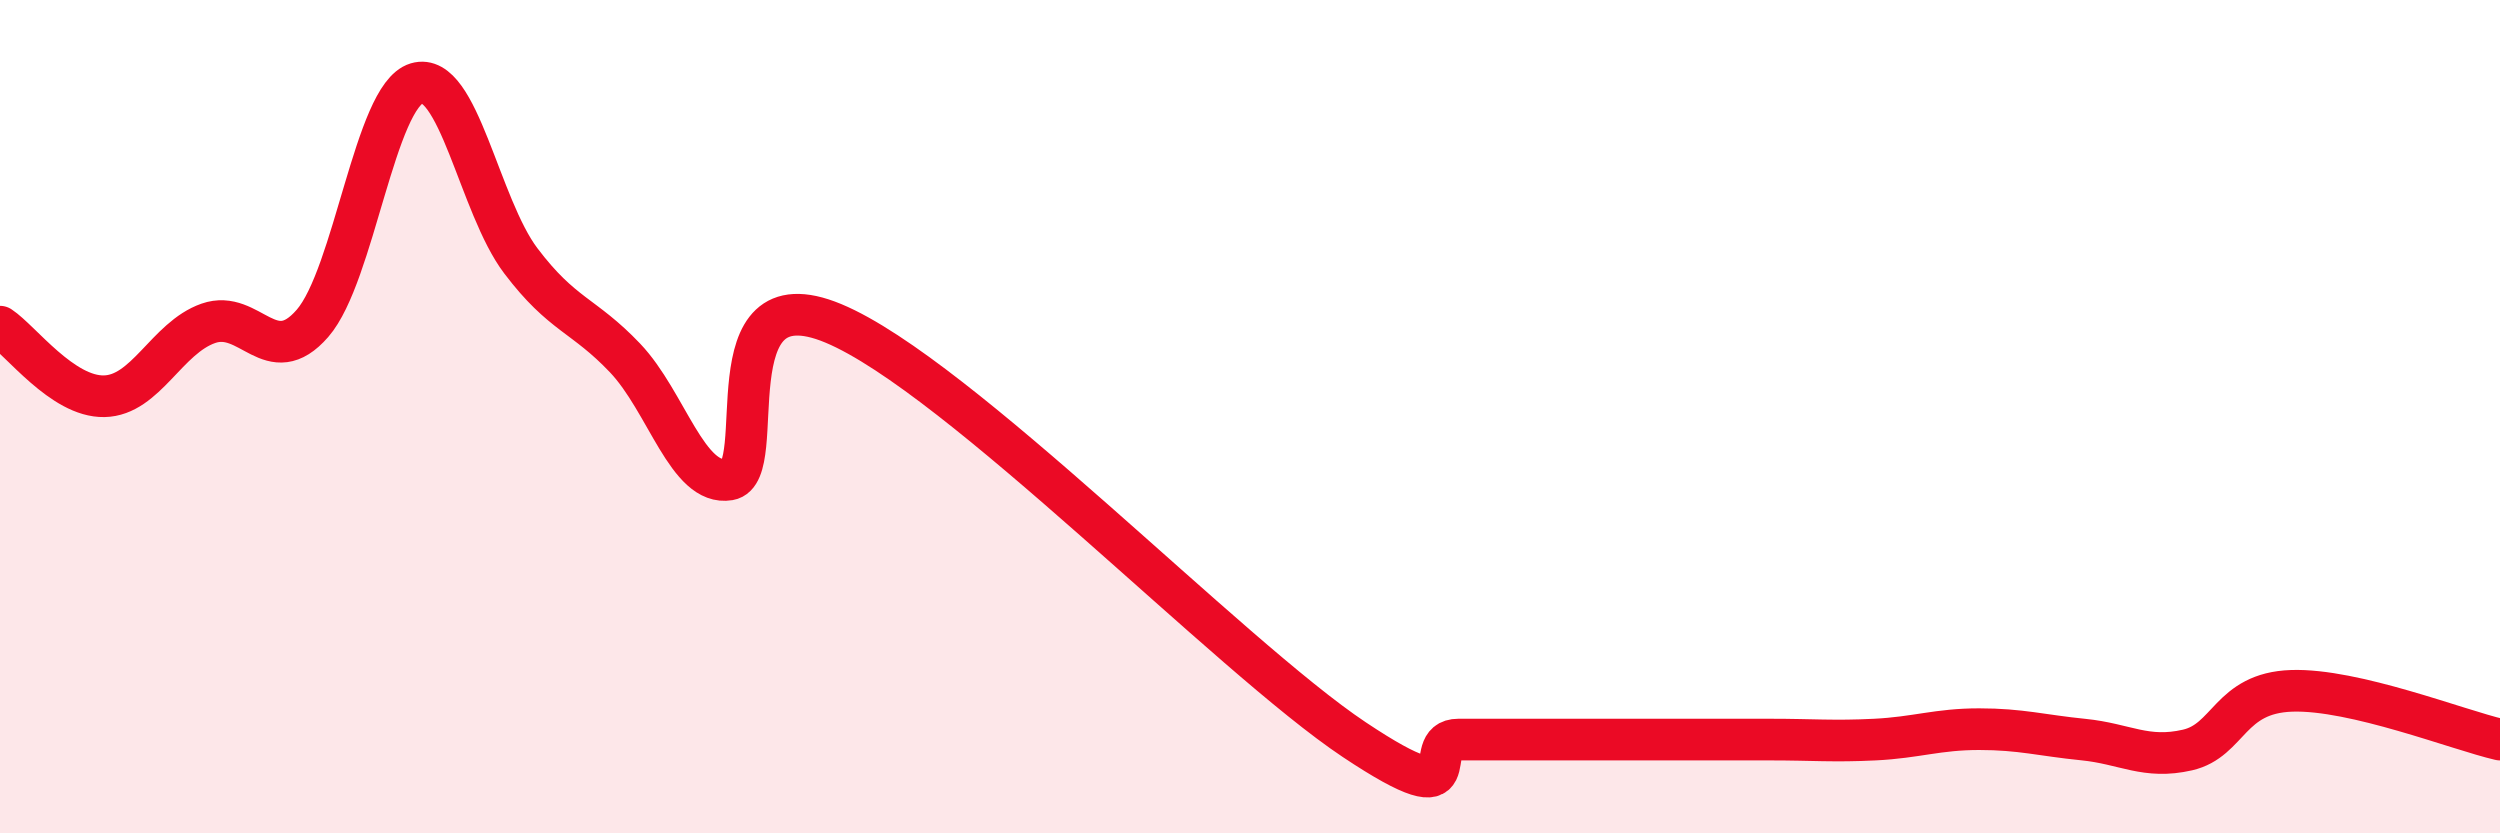 
    <svg width="60" height="20" viewBox="0 0 60 20" xmlns="http://www.w3.org/2000/svg">
      <path
        d="M 0,7.84 C 0.5,8.17 1.5,9.53 2.5,9.51 C 3.5,9.49 4,8.11 5,7.76 C 6,7.41 6.5,8.91 7.5,7.76 C 8.5,6.61 9,2.3 10,2 C 11,1.7 11.5,4.94 12.5,6.26 C 13.5,7.58 14,7.54 15,8.59 C 16,9.64 16.5,11.68 17.5,11.51 C 18.5,11.34 17,6.51 20,7.76 C 23,9.01 29.5,15.75 32.5,17.75 C 35.5,19.75 34,17.75 35,17.75 C 36,17.75 36.5,17.75 37.5,17.75 C 38.5,17.75 39,17.75 40,17.75 C 41,17.75 41.5,17.75 42.5,17.75 C 43.5,17.75 44,17.8 45,17.75 C 46,17.7 46.5,17.5 47.5,17.5 C 48.5,17.5 49,17.65 50,17.75 C 51,17.85 51.5,18.23 52.5,18 C 53.5,17.77 53.5,16.63 55,16.58 C 56.5,16.53 59,17.52 60,17.75L60 20L0 20Z"
        fill="#EB0A25"
        opacity="0.1"
        stroke-linecap="round"
        stroke-linejoin="round"
      />
      <path
        d="M 0,7.84 C 0.5,8.17 1.5,9.53 2.5,9.51 C 3.5,9.49 4,8.11 5,7.76 C 6,7.41 6.5,8.91 7.5,7.76 C 8.5,6.61 9,2.3 10,2 C 11,1.7 11.5,4.94 12.5,6.26 C 13.5,7.58 14,7.54 15,8.59 C 16,9.64 16.5,11.68 17.5,11.51 C 18.5,11.34 17,6.51 20,7.76 C 23,9.01 29.5,15.75 32.5,17.75 C 35.5,19.75 34,17.75 35,17.75 C 36,17.75 36.5,17.75 37.5,17.75 C 38.5,17.75 39,17.75 40,17.75 C 41,17.75 41.5,17.75 42.5,17.75 C 43.5,17.75 44,17.8 45,17.75 C 46,17.7 46.5,17.5 47.5,17.5 C 48.5,17.5 49,17.65 50,17.75 C 51,17.85 51.5,18.23 52.5,18 C 53.5,17.77 53.5,16.63 55,16.58 C 56.5,16.53 59,17.52 60,17.75"
        stroke="#EB0A25"
        stroke-width="1"
        fill="none"
        stroke-linecap="round"
        stroke-linejoin="round"
      />
    </svg>
  